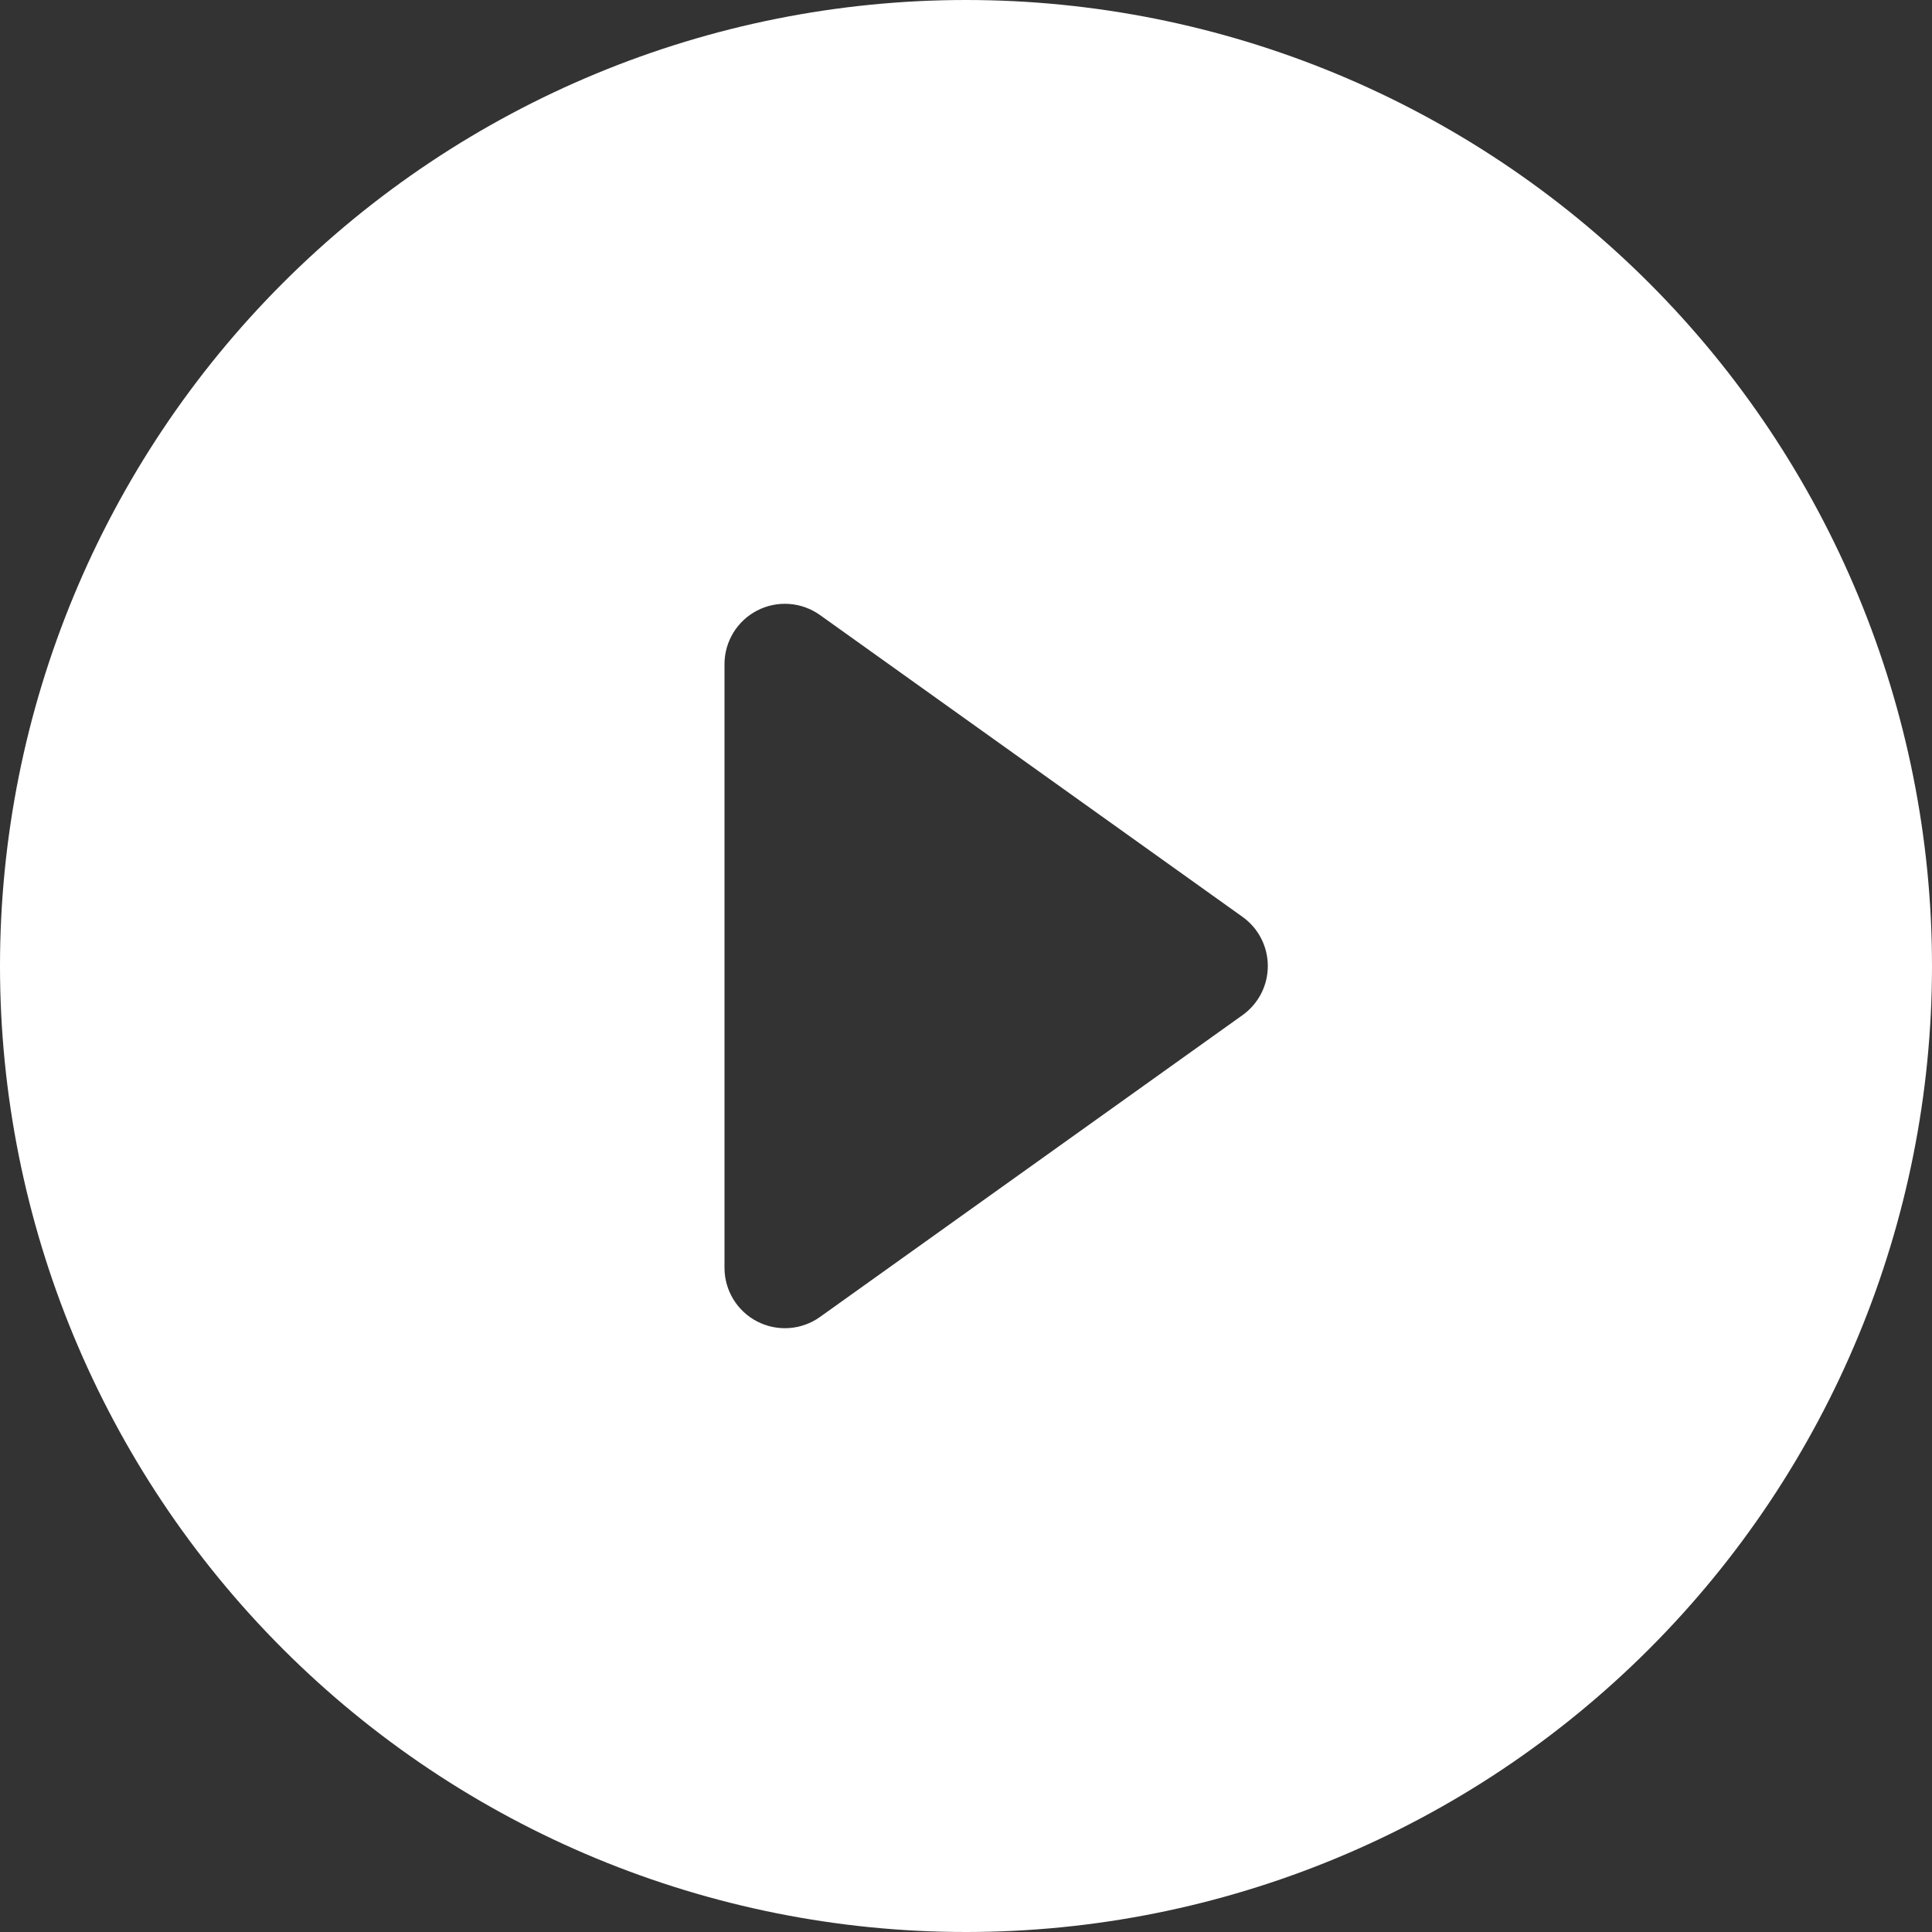 <svg width="91" height="91" viewBox="0 0 91 91" fill="none" xmlns="http://www.w3.org/2000/svg">
<rect x="0" y="0" width="91" height="91" fill="#333333" stroke="none"/>
<path d="M91 45.5C91 57.567 86.206 69.141 77.673 77.673C69.141 86.206 57.567 91 45.5 91C33.433 91 21.86 86.206 13.327 77.673C4.794 69.141 0 57.567 0 45.5C0 33.433 4.794 21.86 13.327 13.327C21.86 4.794 33.433 0 45.5 0C57.567 0 69.141 4.794 77.673 13.327C86.206 21.86 91 33.433 91 45.5ZM38.618 28.966C38.193 28.664 37.693 28.484 37.172 28.447C36.651 28.409 36.13 28.516 35.666 28.755C35.202 28.994 34.813 29.356 34.541 29.802C34.269 30.247 34.125 30.759 34.125 31.281V59.719C34.125 60.241 34.269 60.753 34.541 61.198C34.813 61.644 35.202 62.006 35.666 62.245C36.13 62.484 36.651 62.591 37.172 62.553C37.693 62.516 38.193 62.336 38.618 62.034L58.524 47.815C58.893 47.552 59.194 47.205 59.401 46.802C59.608 46.399 59.716 45.953 59.716 45.5C59.716 45.047 59.608 44.601 59.401 44.198C59.194 43.795 58.893 43.448 58.524 43.185L38.618 28.966Z" fill="white"/>
</svg>
